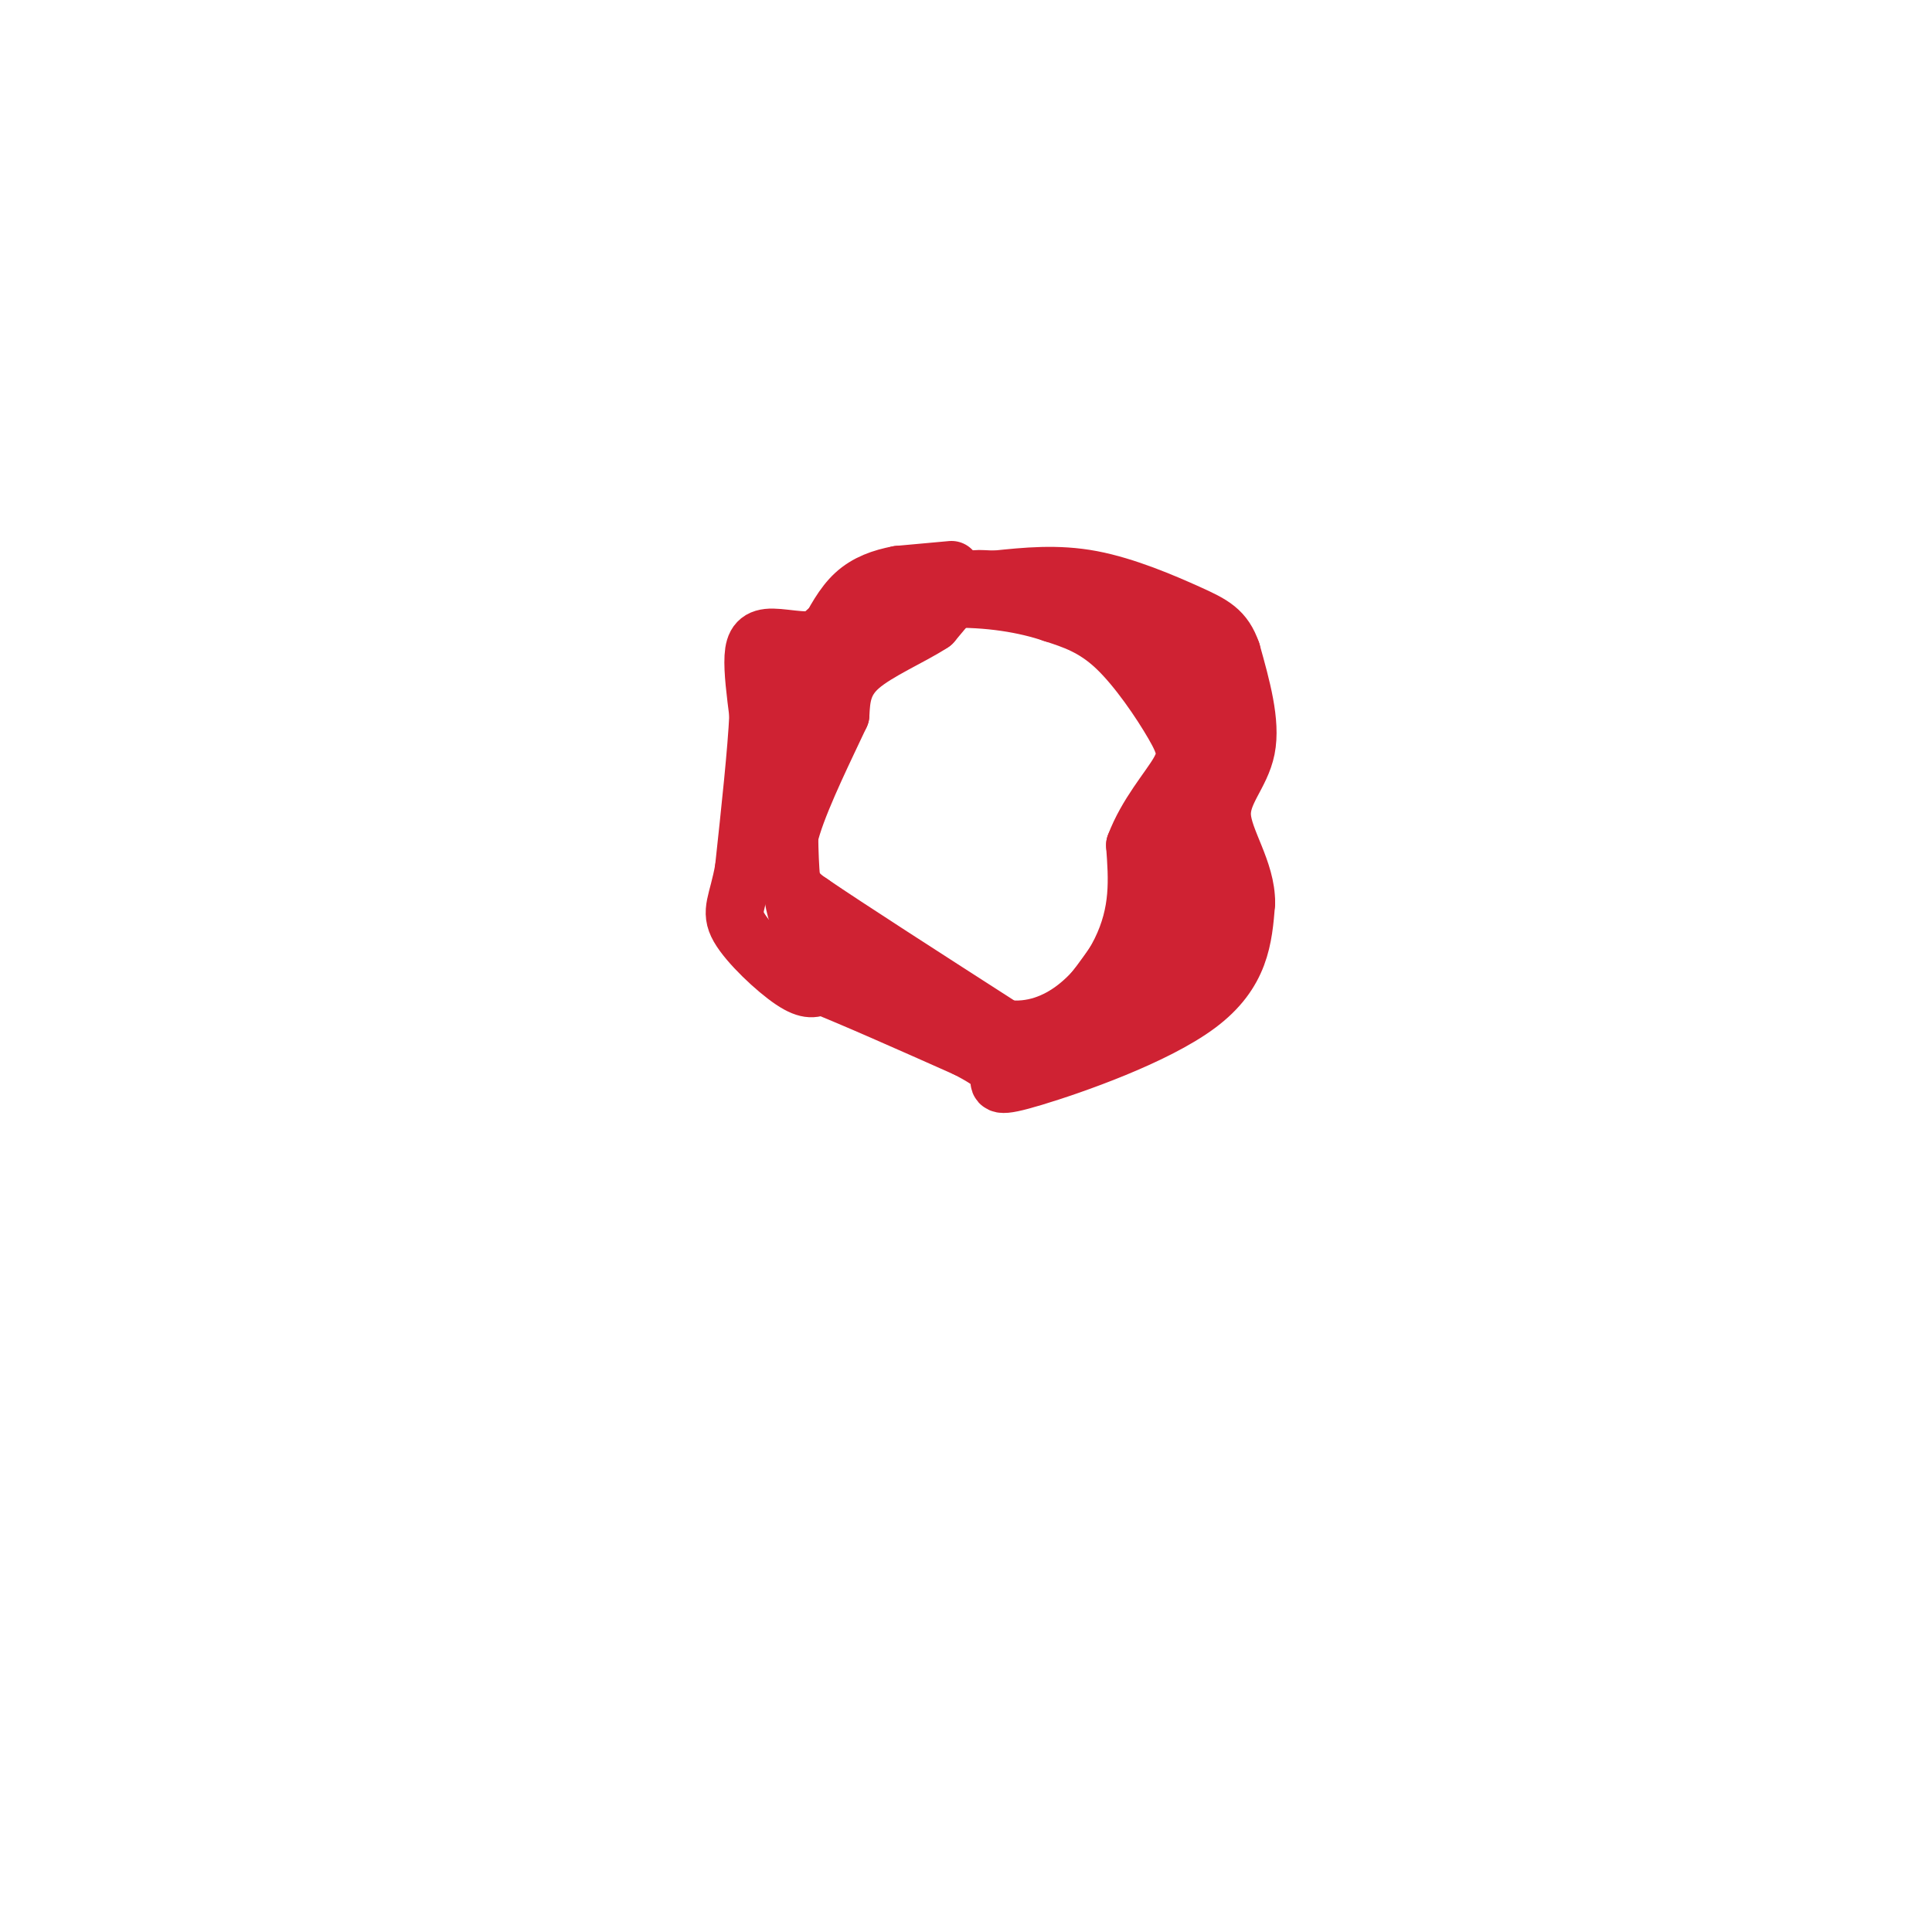 <svg viewBox='0 0 400 400' version='1.1' xmlns='http://www.w3.org/2000/svg' xmlns:xlink='http://www.w3.org/1999/xlink'><g fill='none' stroke='#cf2233' stroke-width='12' stroke-linecap='round' stroke-linejoin='round'><path d='M197,118c0.000,0.000 -11.000,1.000 -11,1'/><path d='M186,119c-3.444,0.644 -6.556,1.756 -9,4c-2.444,2.244 -4.222,5.622 -6,9'/><path d='M171,132c-3.167,1.298 -8.083,0.042 -11,0c-2.917,-0.042 -3.833,1.131 -4,4c-0.167,2.869 0.417,7.435 1,12'/><path d='M157,148c-0.333,7.333 -1.667,19.667 -3,32'/><path d='M154,180c-1.274,7.024 -2.958,8.583 -1,12c1.958,3.417 7.560,8.690 11,11c3.440,2.310 4.720,1.655 6,1'/><path d='M170,204c6.000,2.333 18.000,7.667 30,13'/><path d='M200,217c6.313,3.198 7.094,4.692 7,6c-0.094,1.308 -1.064,2.429 7,0c8.064,-2.429 25.161,-8.408 34,-15c8.839,-6.592 9.419,-13.796 10,-21'/><path d='M258,187c0.083,-6.726 -4.708,-13.042 -5,-18c-0.292,-4.958 3.917,-8.560 5,-14c1.083,-5.440 -0.958,-12.720 -3,-20'/><path d='M255,135c-1.548,-4.488 -3.917,-5.708 -9,-8c-5.083,-2.292 -12.881,-5.655 -20,-7c-7.119,-1.345 -13.560,-0.673 -20,0'/><path d='M206,120c-4.133,-0.133 -4.467,-0.467 -6,1c-1.533,1.467 -4.267,4.733 -7,8'/><path d='M193,129c-4.244,2.800 -11.356,5.800 -15,9c-3.644,3.200 -3.822,6.600 -4,10'/><path d='M174,148c-2.833,6.083 -7.917,16.292 -10,23c-2.083,6.708 -1.167,9.917 0,12c1.167,2.083 2.583,3.042 4,4'/><path d='M168,187c7.333,5.000 23.667,15.500 40,26'/><path d='M208,213c11.422,1.467 19.978,-7.867 24,-16c4.022,-8.133 3.511,-15.067 3,-22'/><path d='M235,175c2.413,-6.427 6.946,-11.496 9,-15c2.054,-3.504 1.630,-5.443 -1,-10c-2.630,-4.557 -7.466,-11.730 -12,-16c-4.534,-4.270 -8.767,-5.635 -13,-7'/><path d='M218,127c-5.643,-1.929 -13.250,-3.250 -22,-3c-8.750,0.250 -18.643,2.071 -24,6c-5.357,3.929 -6.179,9.964 -7,16'/><path d='M165,146c-1.607,10.500 -2.125,28.750 -1,38c1.125,9.250 3.893,9.500 8,11c4.107,1.500 9.554,4.250 15,7'/><path d='M187,202c5.202,2.833 10.708,6.417 16,9c5.292,2.583 10.369,4.167 15,2c4.631,-2.167 8.815,-8.083 13,-14'/><path d='M231,199c4.422,-2.622 8.978,-2.178 11,-5c2.022,-2.822 1.511,-8.911 1,-15'/><path d='M243,179c1.381,-11.476 4.333,-32.667 3,-42c-1.333,-9.333 -6.952,-6.810 -9,-5c-2.048,1.810 -0.524,2.905 1,4'/><path d='M238,136c2.644,2.044 8.756,5.156 11,14c2.244,8.844 0.622,23.422 -1,38'/><path d='M248,188c0.511,8.267 2.289,9.933 0,12c-2.289,2.067 -8.644,4.533 -15,7'/><path d='M233,207c-5.333,2.333 -11.167,4.667 -17,7'/></g>
</svg>